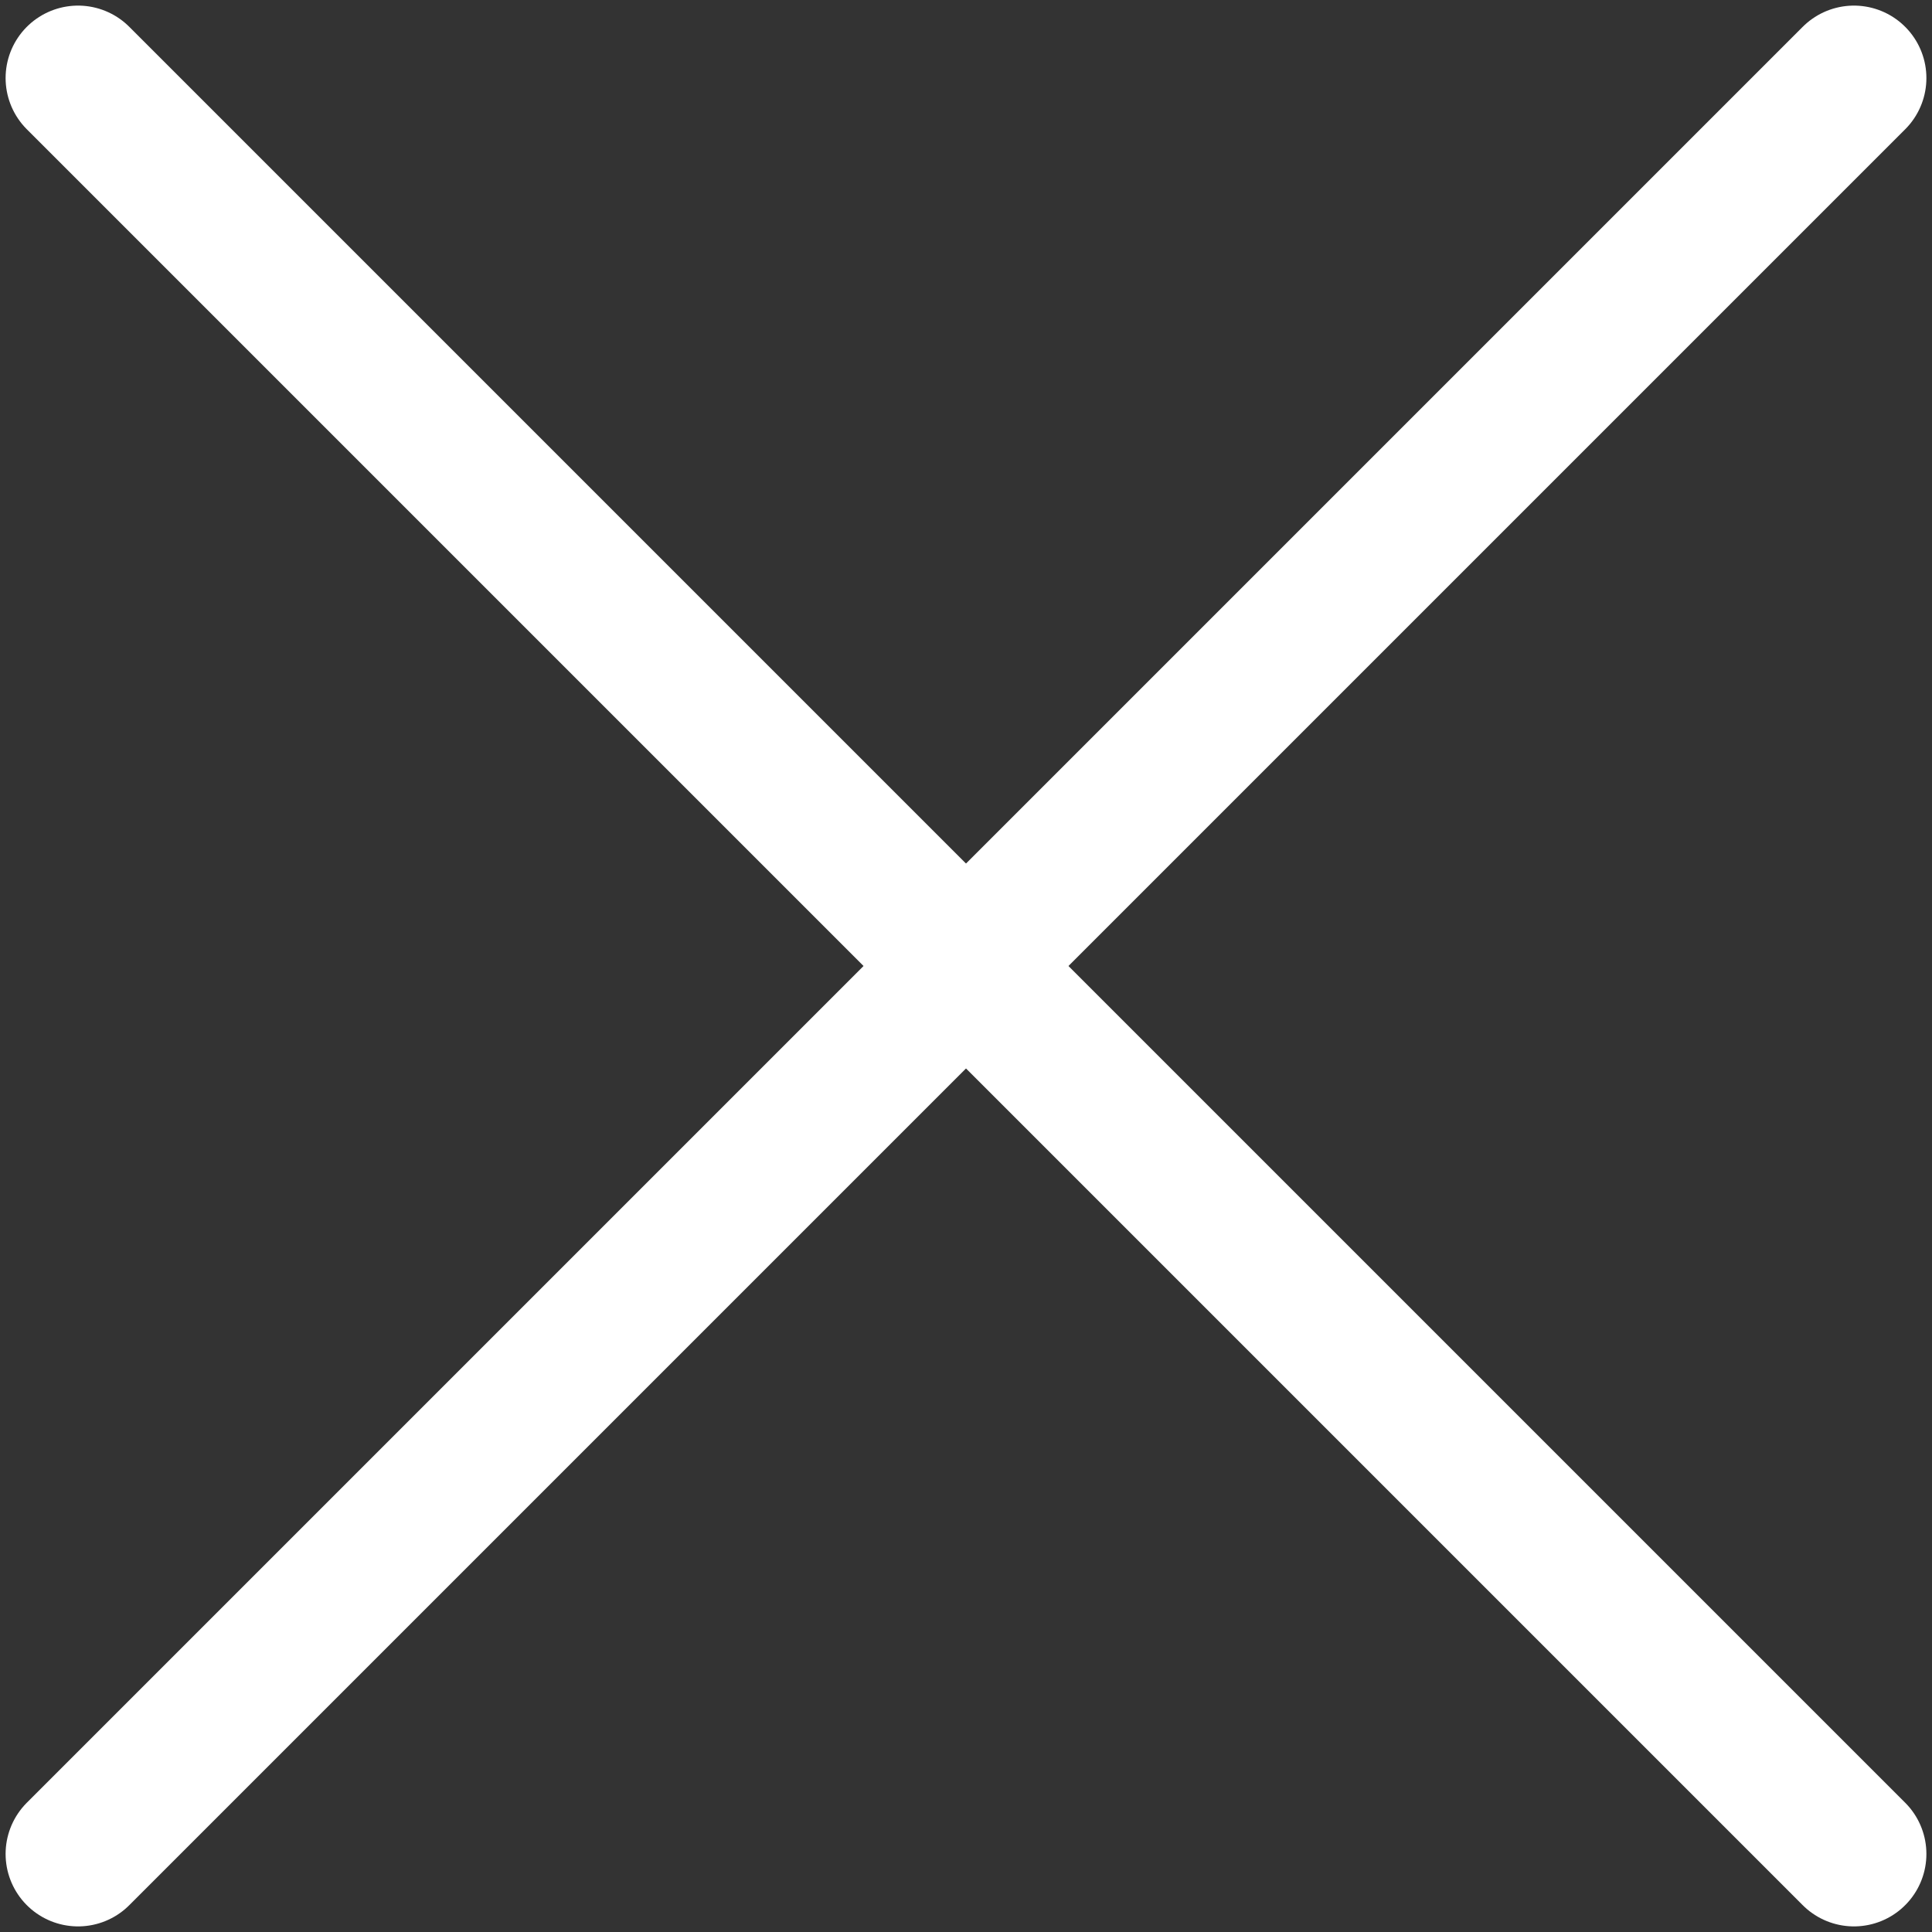 <svg width="20" height="20" viewBox="0 0 20 20" fill="none" xmlns="http://www.w3.org/2000/svg">
<rect x="0" y="0" width="20" height="20" fill="#333333" stroke="none"/>
<path d="M0.808 0.808L19.192 19.192" stroke="white" stroke-width="1.5" stroke-linecap="round"/>
<path d="M0.808 19.192L19.192 0.808" stroke="white" stroke-width="1.5" stroke-linecap="round"/>
</svg>

